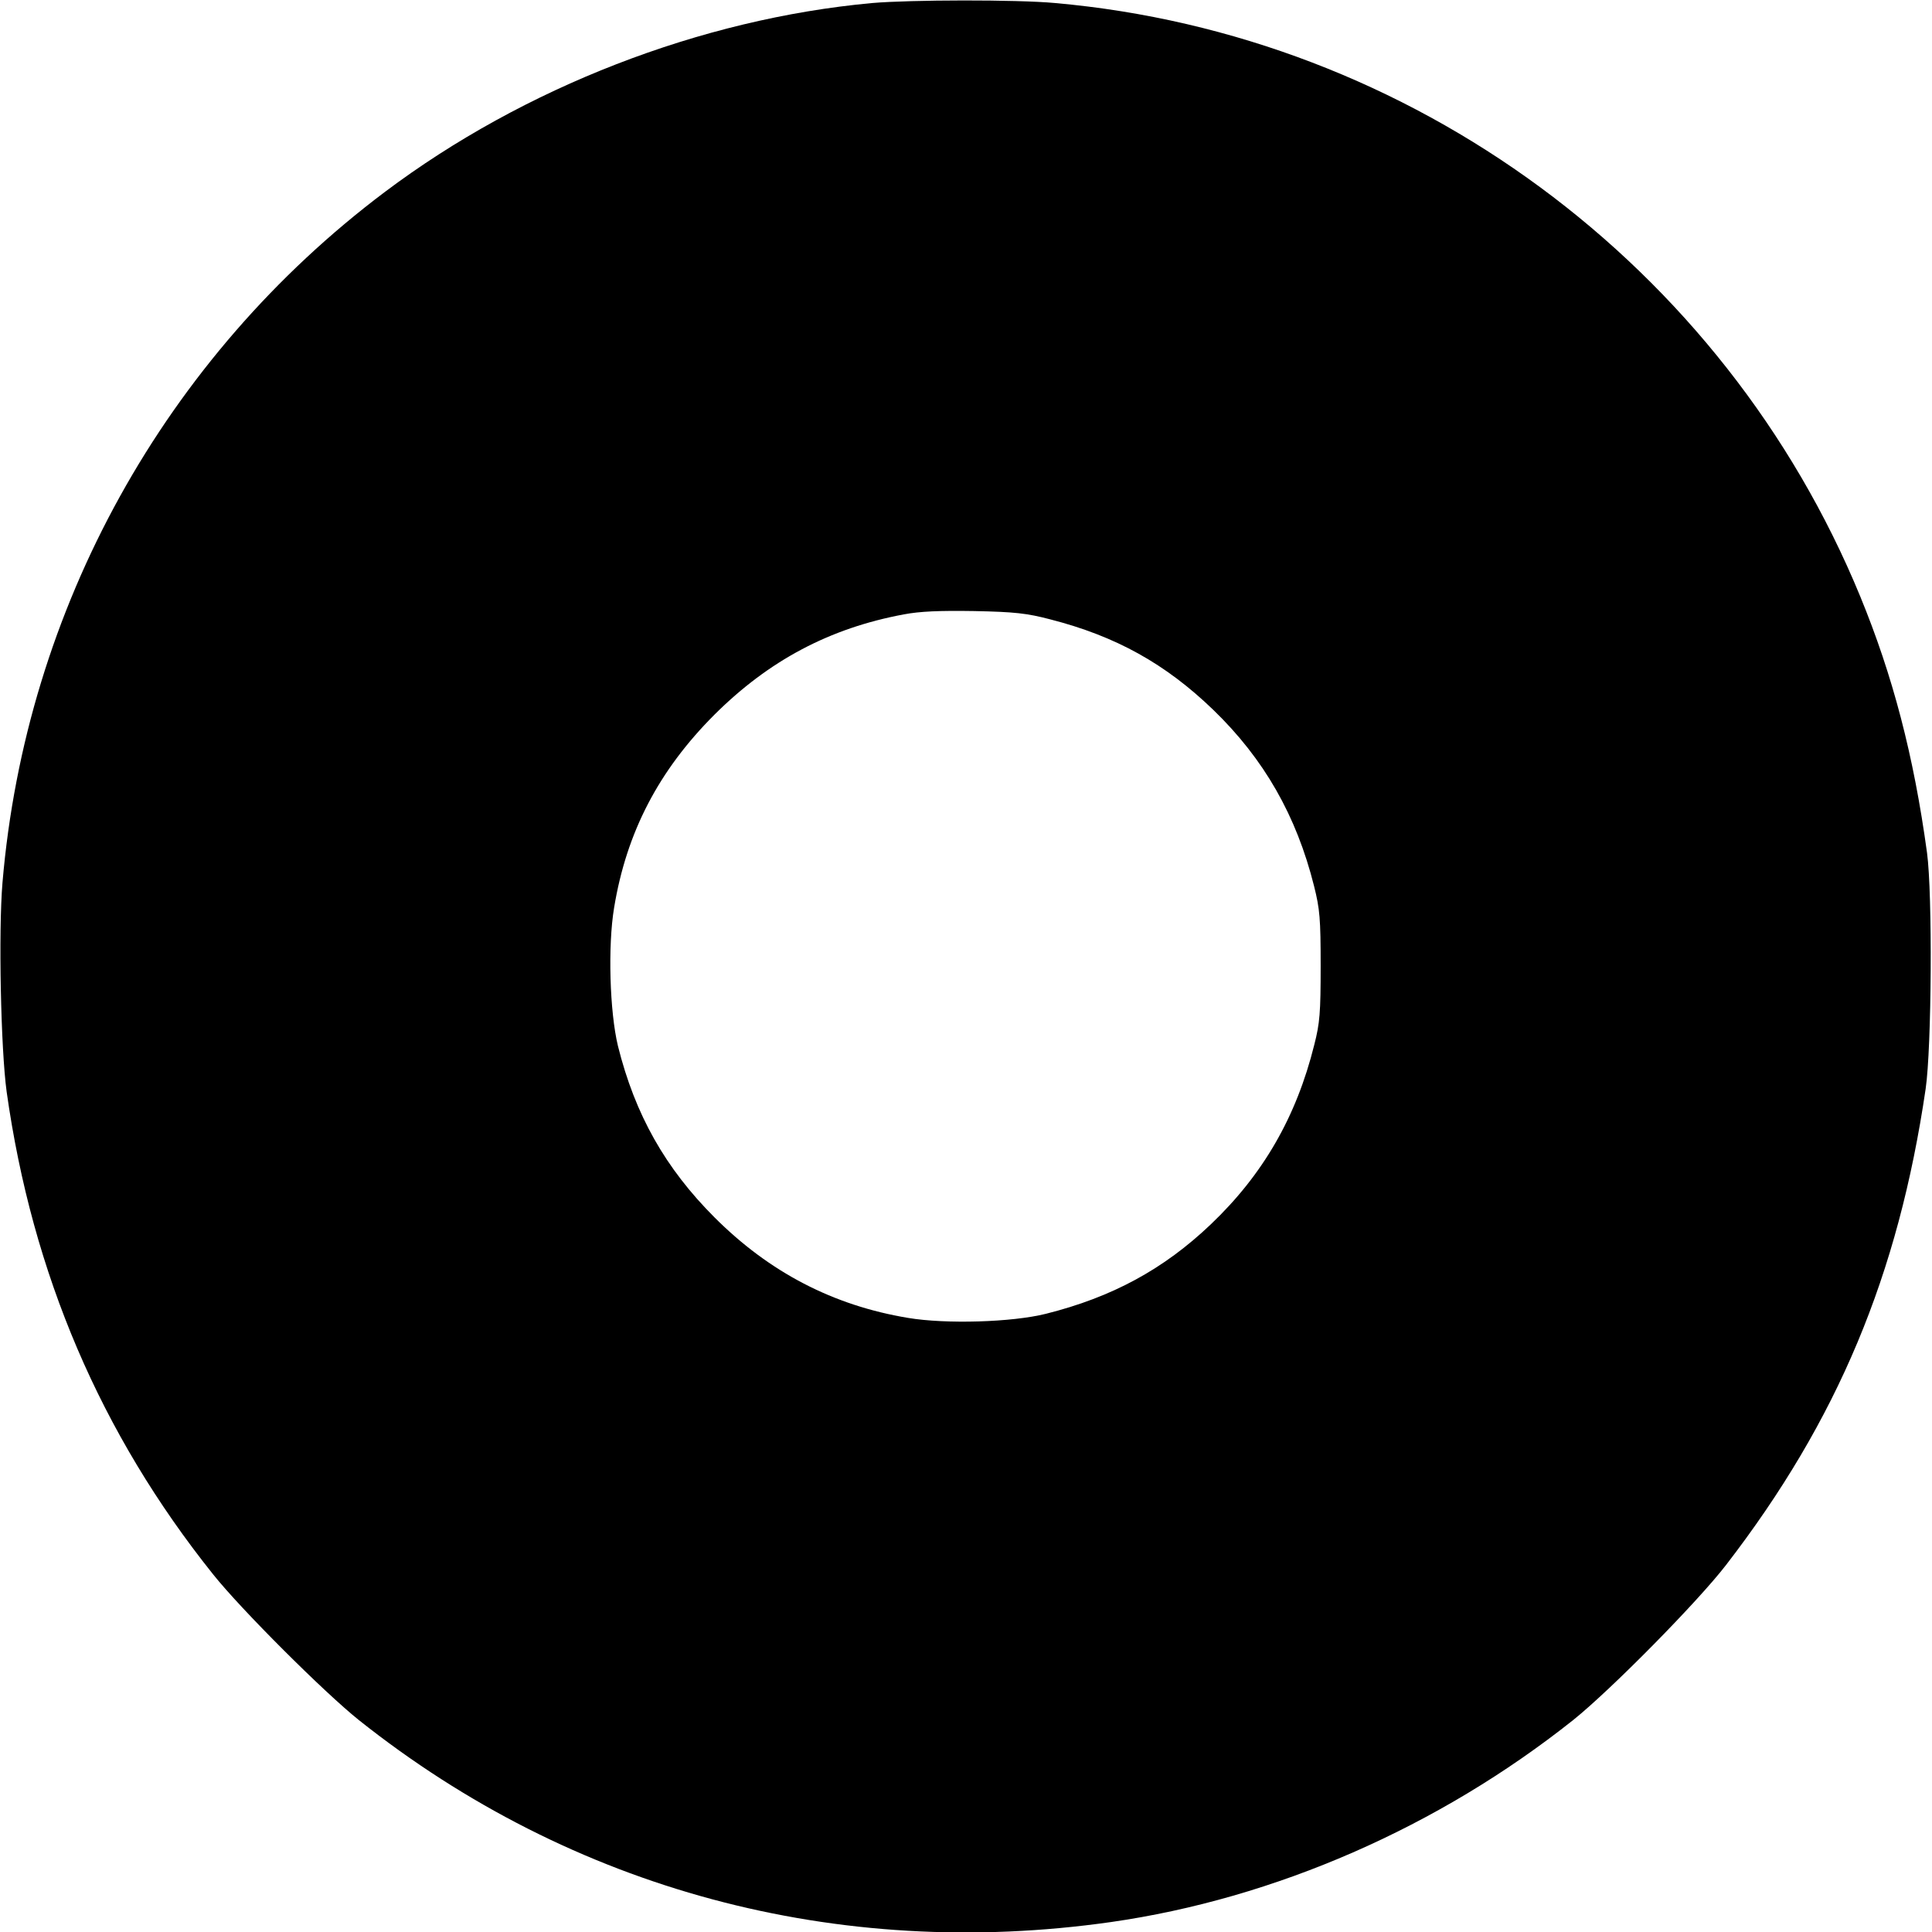 <svg version="1" xmlns="http://www.w3.org/2000/svg" width="933.333" height="933.333" viewBox="0 0 700 700"><path d="M316 1.1c-62.1 5.7-126.2 30.6-176.5 68.4C59.7 129.5 9.3 220.5.9 319.8c-1.5 17.8-.6 60.3 1.5 75.7 9.3 66.1 34.1 124 74.8 174.9 10.2 12.8 40.3 42.8 52.8 52.8 77.3 61.5 173.4 87.3 272.5 73.2 59.4-8.5 118.7-34.4 167.5-73.2 13.6-10.9 45-42.7 55.4-56.2 40.4-52.4 62.4-105 72.3-172.5 2.2-15.2 2.5-70.6.5-85.5-4.8-35.2-12.4-64.2-24.2-92.9C624.6 96 511.5 12.6 382.3 1.1c-14-1.3-52.4-1.2-66.3 0zm64.5 223.3c23.8 6.1 41.8 16.1 59.1 32.8 18.4 17.8 30.1 38.3 36.5 63.8 2.1 8.4 2.4 11.8 2.4 29 0 16.9-.3 20.7-2.3 28.5-6.5 26.2-18.6 47.1-37.5 65.1-17.1 16.3-35.8 26.4-59.7 32.4-12.3 3.1-36.3 3.8-50 1.5-27.1-4.5-50.2-16.5-70.1-36.4-17.8-17.8-28.8-37.2-35-62.1-3-12.4-3.7-36.3-1.4-50.1 4.5-27.4 16.2-49.8 36.4-70 19.7-19.6 41.7-31.3 68.6-36.3 5.8-1.1 12.8-1.4 25.5-1.2 14.7.3 19.1.8 27.5 3z"/></svg>
